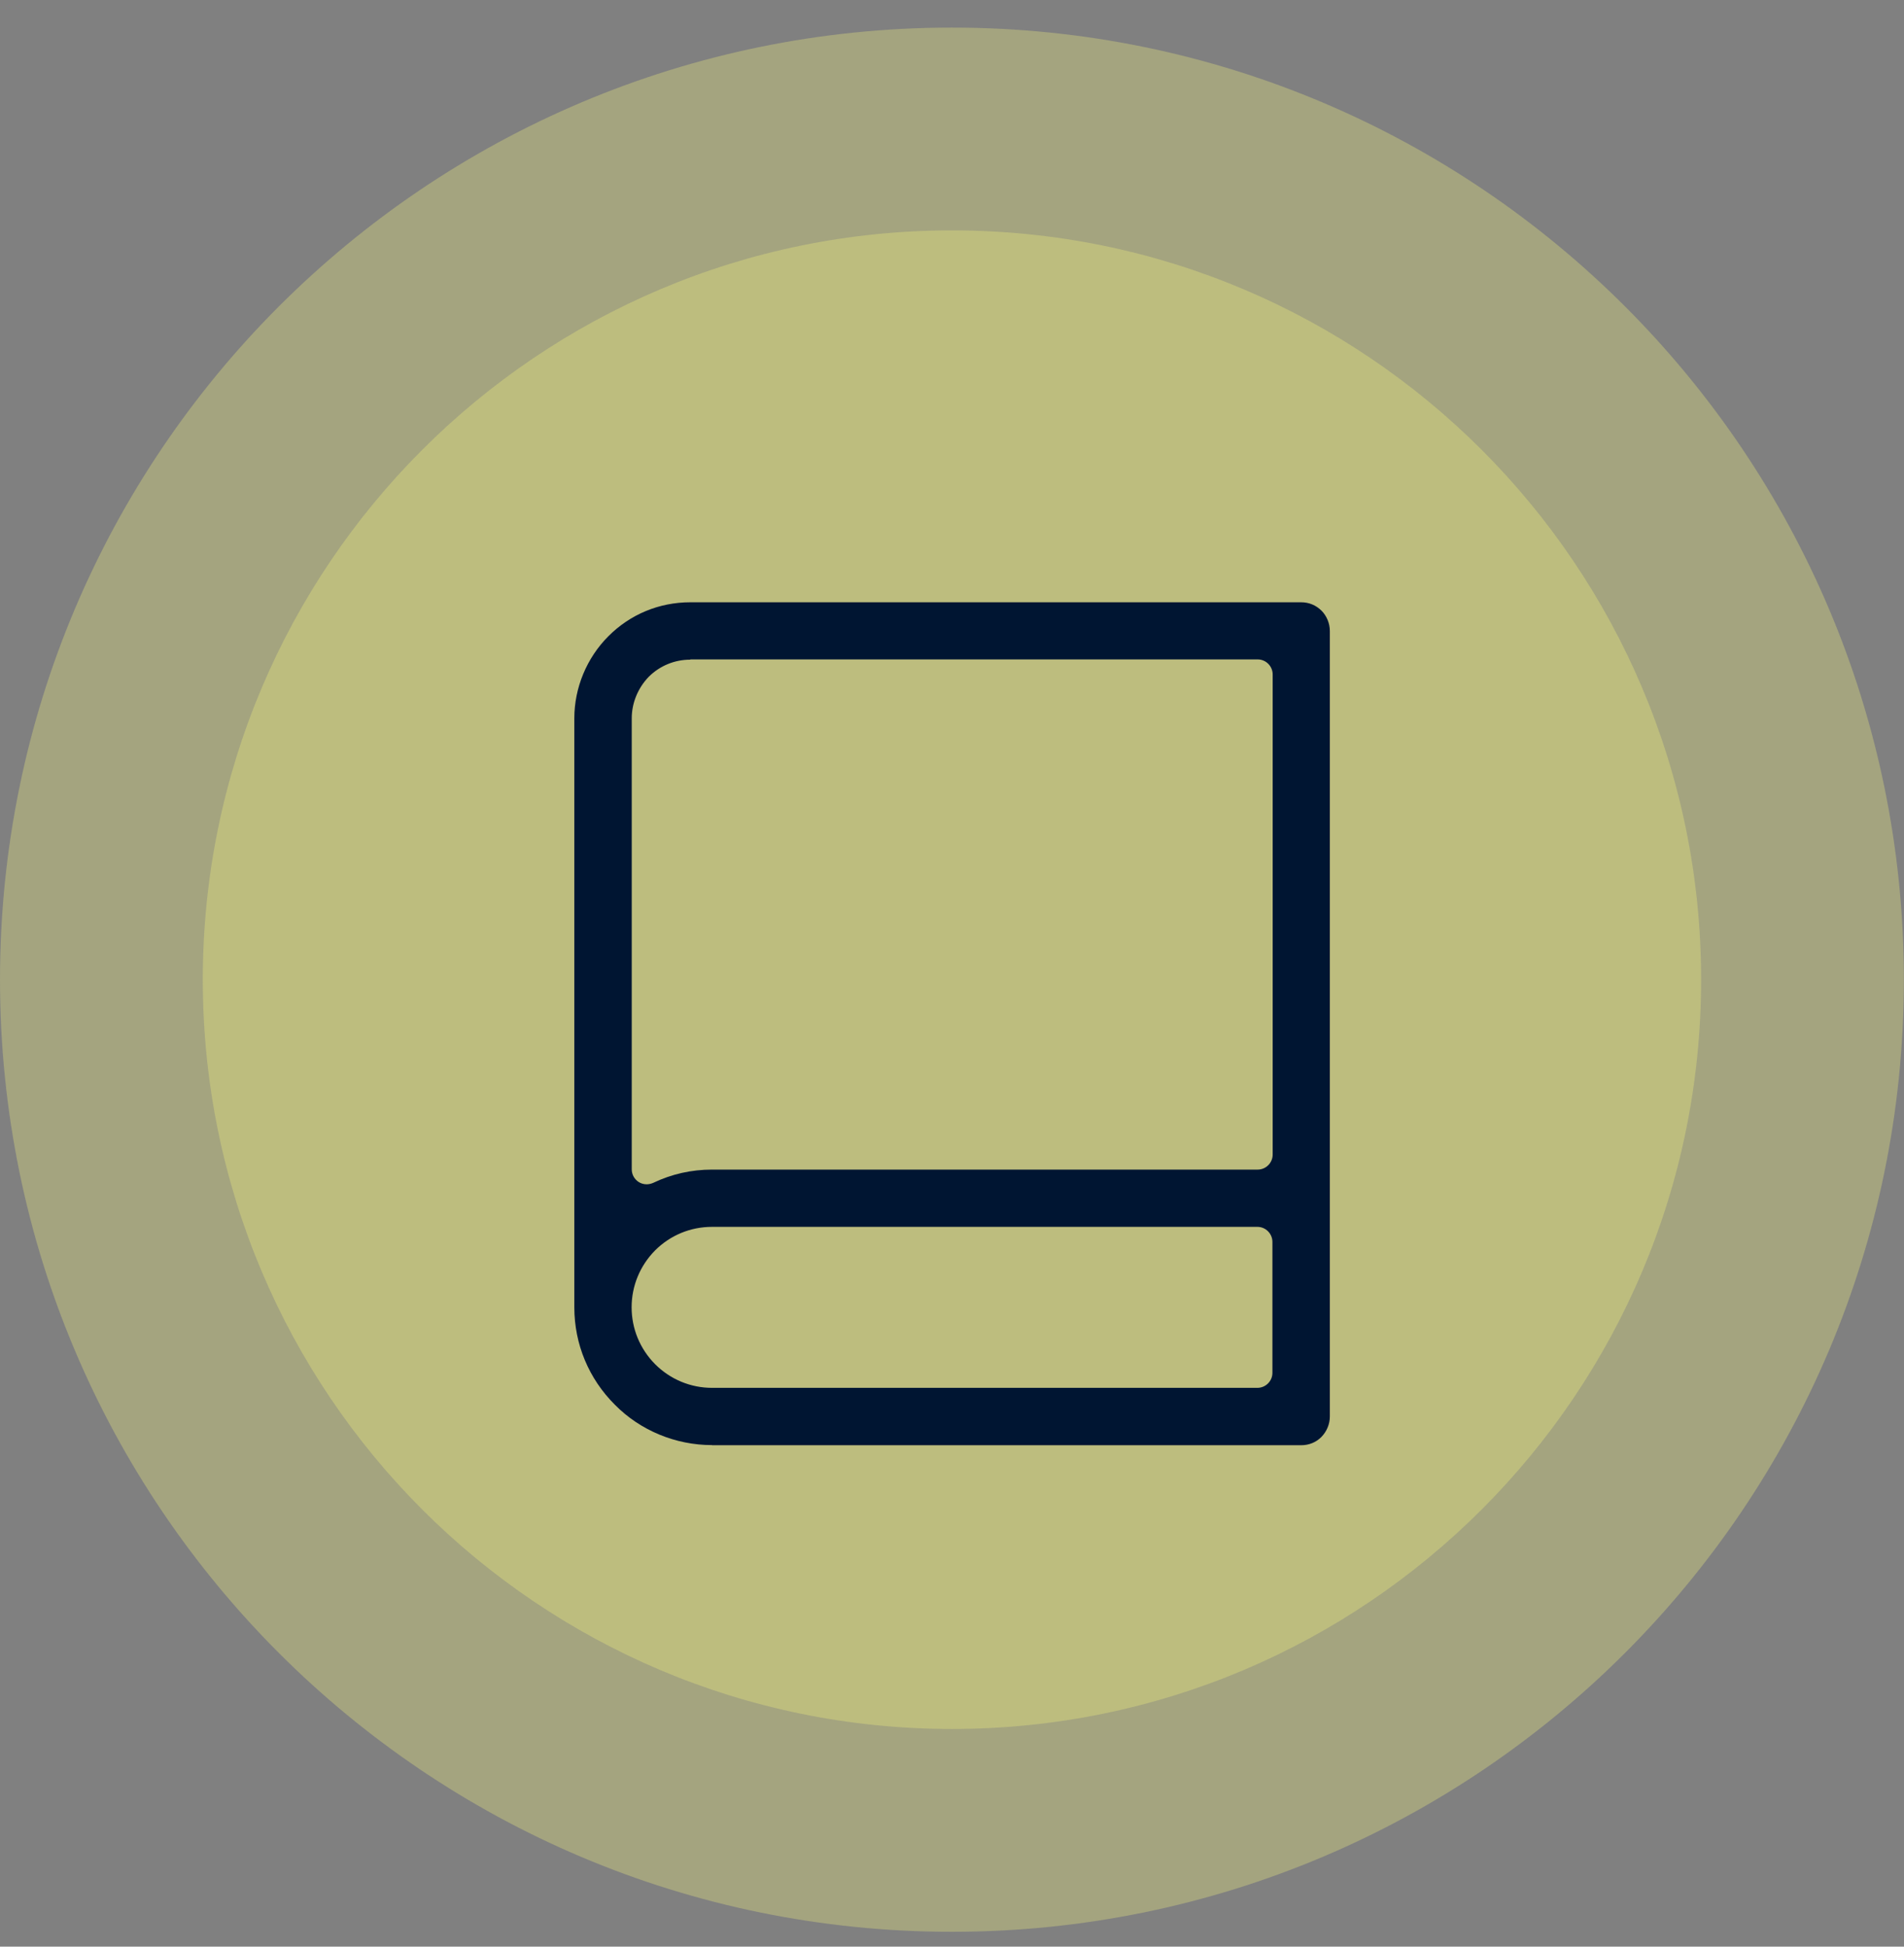 <svg width="45" height="46" viewBox="0 0 45 46" fill="none" xmlns="http://www.w3.org/2000/svg">
<rect x="0" y="0" width="45" height="46" fill="#808080" stroke="none"/>
<g clip-path="url(#clip0_316_545)">
<path opacity="0.3" d="M22.498 45.649C34.924 45.649 44.997 35.576 44.997 23.15C44.997 10.725 34.924 0.652 22.498 0.652C10.073 0.652 0 10.725 0 23.15C0 35.576 10.073 45.649 22.498 45.649Z" fill="#F6F97D"/>
<path opacity="0.3" d="M22.499 40.856C32.278 40.856 40.205 32.929 40.205 23.15C40.205 13.371 32.278 5.444 22.499 5.444C12.72 5.444 4.793 13.371 4.793 23.15C4.793 32.929 12.72 40.856 22.499 40.856Z" fill="#F6F97D"/>
<path d="M16.828 34.148C15.967 34.148 15.131 33.802 14.533 33.195C13.915 32.58 13.574 31.761 13.574 30.892V16.971C13.574 16.254 13.867 15.546 14.378 15.035C14.892 14.518 15.579 14.232 16.314 14.232H30.751C30.937 14.232 31.101 14.3 31.235 14.432C31.358 14.557 31.43 14.733 31.43 14.91V33.473C31.43 33.65 31.358 33.826 31.229 33.957C31.104 34.083 30.937 34.151 30.751 34.151H16.831L16.828 34.148ZM16.828 28.991C16.32 28.991 15.842 29.189 15.483 29.547C15.125 29.909 14.928 30.387 14.928 30.892C14.928 31.397 15.125 31.875 15.483 32.236C15.842 32.595 16.32 32.795 16.828 32.795H29.718C29.912 32.795 30.073 32.637 30.073 32.44V29.347C30.073 29.153 29.915 28.991 29.718 28.991H16.828ZM16.314 15.588C15.944 15.588 15.597 15.731 15.334 15.991C15.074 16.26 14.931 16.616 14.931 16.971V27.632C14.931 27.755 14.993 27.865 15.095 27.931C15.152 27.967 15.217 27.985 15.283 27.985C15.334 27.985 15.388 27.973 15.436 27.952C15.875 27.743 16.341 27.638 16.825 27.638H29.724C29.918 27.638 30.079 27.48 30.079 27.282V15.938C30.079 15.743 29.921 15.582 29.724 15.582H16.317L16.314 15.588Z" fill="#001532"/>
</g>
<defs>
<clipPath id="clip0_316_545">
<rect width="45" height="45" fill="white" transform="translate(0 0.652)"/>
</clipPath>
</defs>
</svg>
